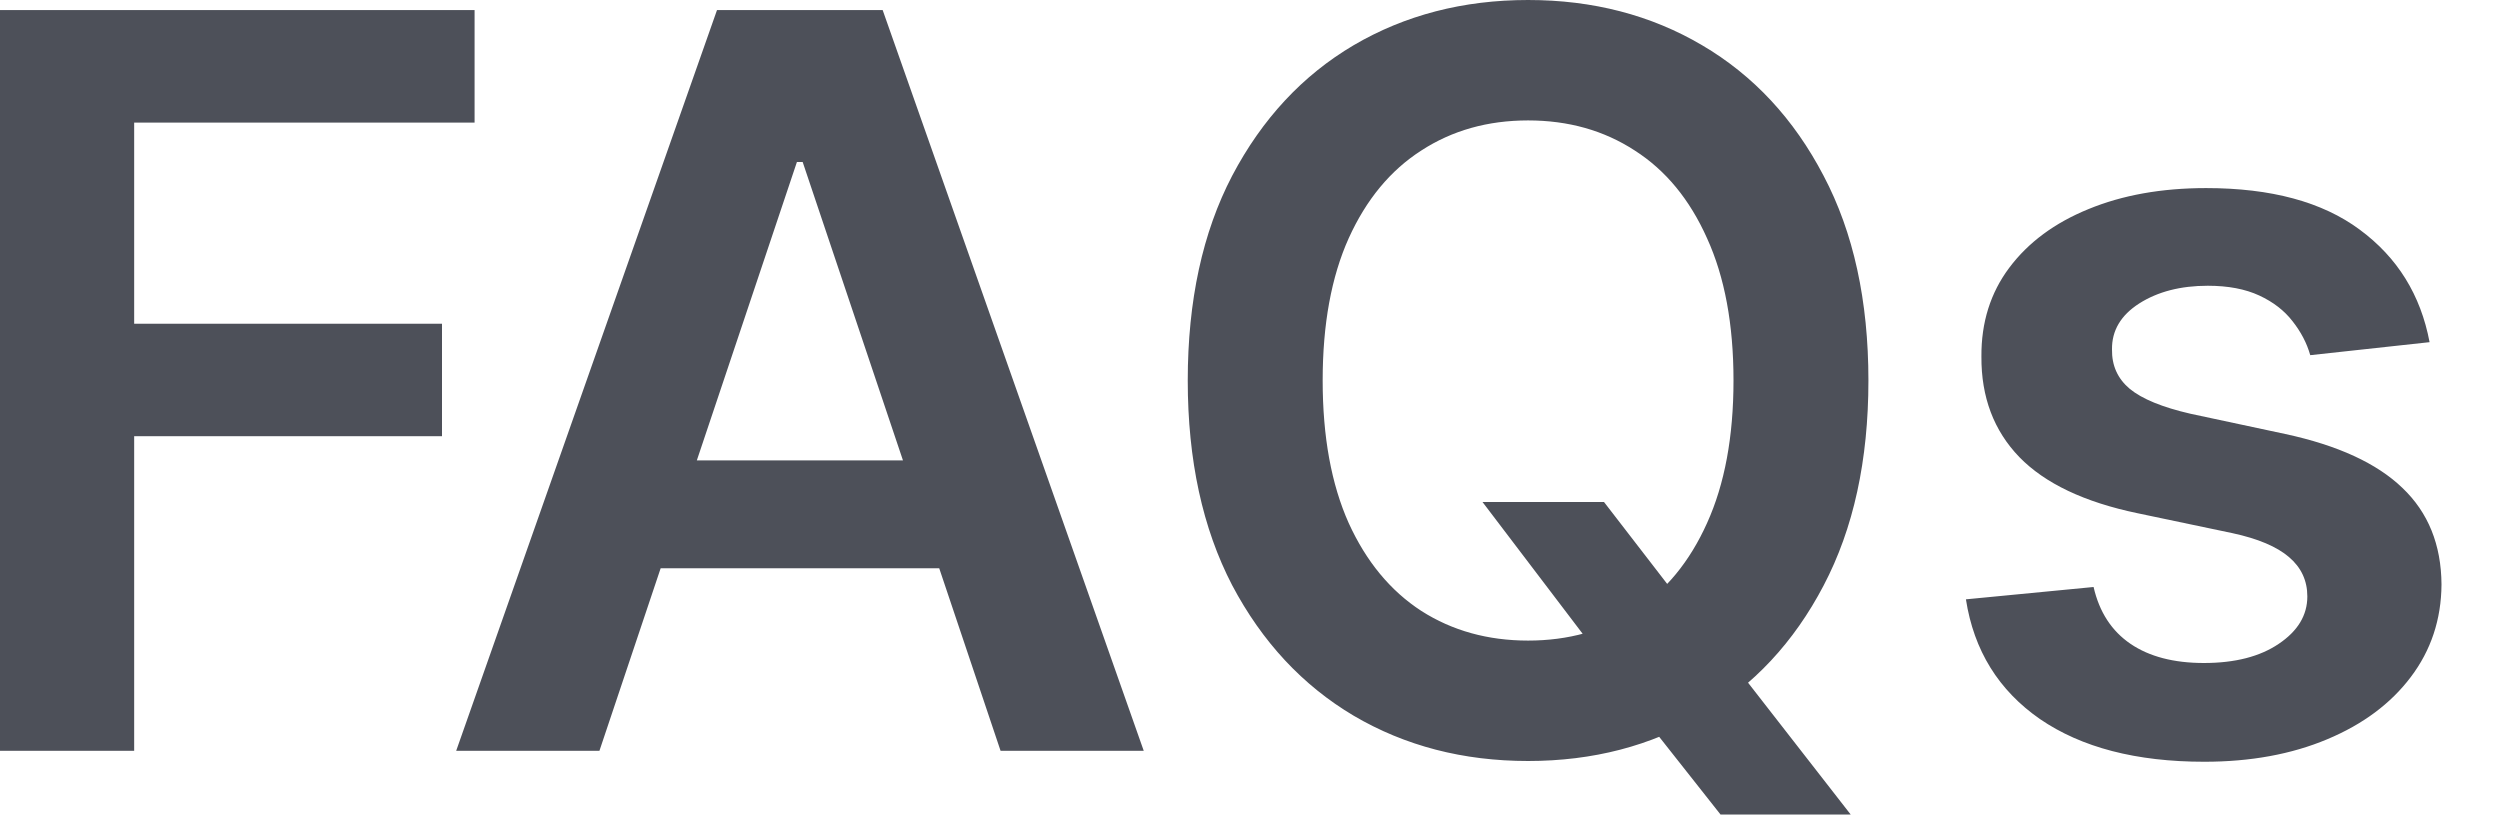 <?xml version="1.0" encoding="utf-8"?>
<svg xmlns="http://www.w3.org/2000/svg" fill="none" height="100%" overflow="visible" preserveAspectRatio="none" style="display: block;" viewBox="0 0 30 10" width="100%">
<path d="M0 9.01V0.121H5.695V1.471H1.61V3.885H5.304V5.234H1.61V9.01H0ZM7.193 9.01H5.474L8.604 0.121H10.592L13.725 9.01H12.007L9.632 1.944H9.563L7.193 9.01ZM7.25 5.525H11.937V6.819H7.25V5.525ZM17.79 6.024H19.248L20.112 7.144L20.728 7.873L22.208 9.774H20.646L19.639 8.498L19.209 7.891L17.79 6.024ZM22.421 4.566C22.421 5.524 22.242 6.344 21.883 7.027C21.527 7.707 21.041 8.228 20.424 8.589C19.811 8.951 19.115 9.132 18.337 9.132C17.558 9.132 16.861 8.951 16.245 8.589C15.631 8.225 15.145 7.702 14.786 7.023C14.431 6.34 14.253 5.521 14.253 4.566C14.253 3.608 14.431 2.789 14.786 2.109C15.145 1.427 15.631 0.904 16.245 0.542C16.861 0.181 17.558 0 18.337 0C19.115 0 19.811 0.181 20.424 0.542C21.041 0.904 21.527 1.427 21.883 2.109C22.242 2.789 22.421 3.608 22.421 4.566ZM20.802 4.566C20.802 3.892 20.696 3.323 20.485 2.86C20.277 2.394 19.988 2.043 19.617 1.806C19.247 1.565 18.82 1.445 18.337 1.445C17.854 1.445 17.427 1.565 17.056 1.806C16.686 2.043 16.395 2.394 16.184 2.86C15.976 3.323 15.872 3.892 15.872 4.566C15.872 5.24 15.976 5.81 16.184 6.276C16.395 6.739 16.686 7.091 17.056 7.331C17.427 7.568 17.854 7.687 18.337 7.687C18.82 7.687 19.247 7.568 19.617 7.331C19.988 7.091 20.277 6.739 20.485 6.276C20.696 5.81 20.802 5.24 20.802 4.566ZM29.155 4.106L27.723 4.262C27.682 4.117 27.611 3.982 27.51 3.854C27.412 3.727 27.279 3.624 27.111 3.546C26.943 3.468 26.737 3.429 26.494 3.429C26.167 3.429 25.893 3.5 25.67 3.642C25.45 3.783 25.341 3.967 25.344 4.193C25.341 4.387 25.412 4.544 25.557 4.666C25.704 4.787 25.947 4.887 26.286 4.965L27.423 5.208C28.054 5.344 28.523 5.56 28.829 5.855C29.139 6.15 29.295 6.537 29.298 7.014C29.295 7.434 29.172 7.804 28.929 8.125C28.689 8.443 28.355 8.692 27.927 8.871C27.498 9.051 27.007 9.141 26.451 9.141C25.635 9.141 24.978 8.97 24.48 8.629C23.983 8.284 23.686 7.805 23.591 7.192L25.123 7.044C25.192 7.345 25.34 7.572 25.566 7.726C25.791 7.879 26.085 7.956 26.447 7.956C26.82 7.956 27.119 7.879 27.345 7.726C27.574 7.572 27.688 7.383 27.688 7.157C27.688 6.966 27.614 6.809 27.467 6.684C27.322 6.56 27.096 6.464 26.79 6.398L25.652 6.159C25.013 6.026 24.54 5.801 24.233 5.486C23.926 5.168 23.774 4.766 23.777 4.279C23.774 3.869 23.886 3.513 24.112 3.212C24.34 2.908 24.657 2.674 25.062 2.509C25.47 2.341 25.94 2.257 26.473 2.257C27.254 2.257 27.869 2.423 28.317 2.756C28.769 3.089 29.048 3.539 29.155 4.106Z" fill="#4D5059" id="Vector"/>
</svg>